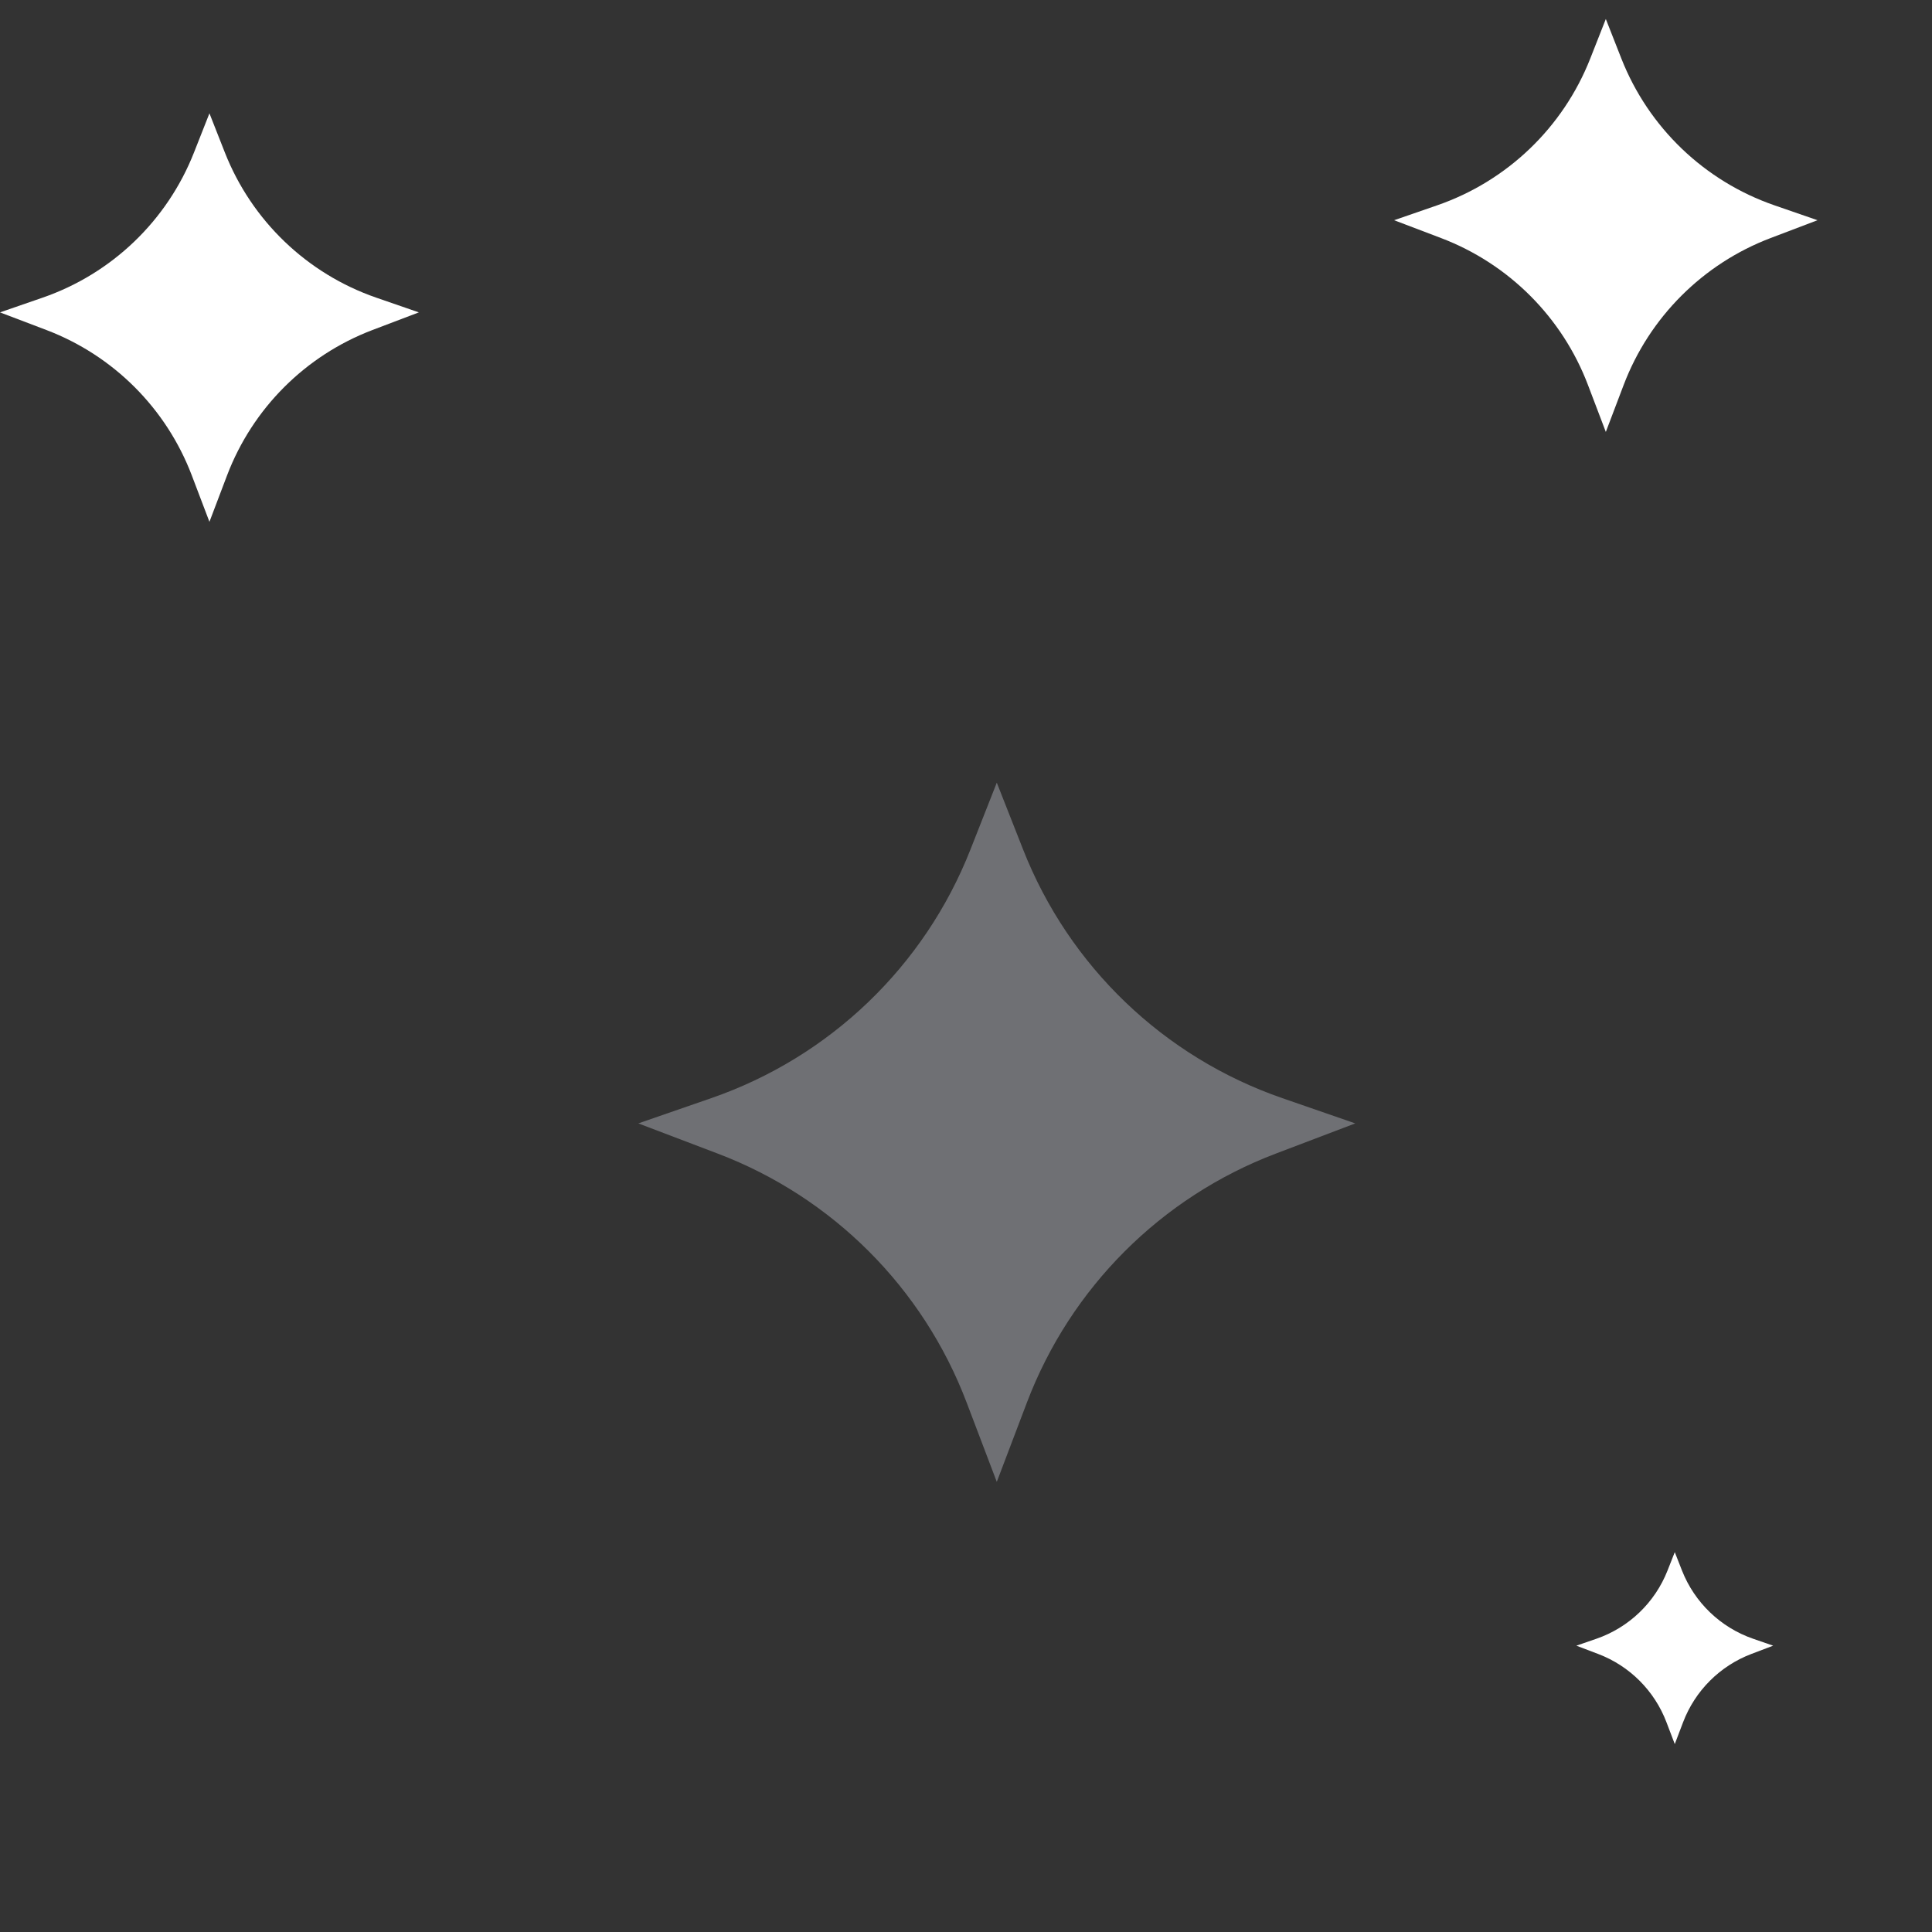 <svg width="64" height="64" viewBox="0 0 64 64" fill="none" xmlns="http://www.w3.org/2000/svg">
<rect x="0" y="0" width="64" height="64" fill="#333333" stroke="none"/>
<path d="M6.353 15.747C5.509 13.529 3.757 11.777 1.539 10.933L-2.62633e-07 10.348L1.412 9.86C3.706 9.066 5.538 7.309 6.427 5.05L6.938 3.754L7.448 5.05C8.337 7.309 10.169 9.066 12.463 9.86L13.875 10.348L12.336 10.933C10.118 11.777 8.366 13.529 7.522 15.747L6.938 17.286L6.353 15.747Z" fill="white"/>
<path d="M55.204 57.052C54.808 56.01 53.985 55.186 52.942 54.79L52.219 54.515L52.883 54.286C53.961 53.913 54.822 53.087 55.239 52.026L55.479 51.417L55.718 52.026C56.136 53.087 56.997 53.913 58.075 54.286L58.738 54.515L58.015 54.79C56.973 55.186 56.15 56.01 55.754 57.052L55.479 57.775L55.204 57.052Z" fill="white"/>
<path d="M32.019 46.455C30.575 42.657 27.576 39.658 23.778 38.215L21.145 37.214L23.562 36.377C27.488 35.019 30.625 32.011 32.146 28.145L33.02 25.927L33.893 28.145C35.414 32.011 38.551 35.019 42.477 36.377L44.895 37.214L42.261 38.215C38.463 39.658 35.464 42.657 34.02 46.455L33.02 49.089L32.019 46.455Z" fill="#6F7074"/>
<path d="M52.603 12.752C51.751 10.51 49.98 8.739 47.737 7.886L46.182 7.295L47.61 6.801C49.928 5.999 51.78 4.223 52.679 1.94L53.195 0.63L53.71 1.94C54.609 4.223 56.461 5.999 58.779 6.801L60.207 7.295L58.652 7.886C56.409 8.739 54.638 10.51 53.786 12.752L53.195 14.308L52.603 12.752Z" fill="white"/>
</svg>
